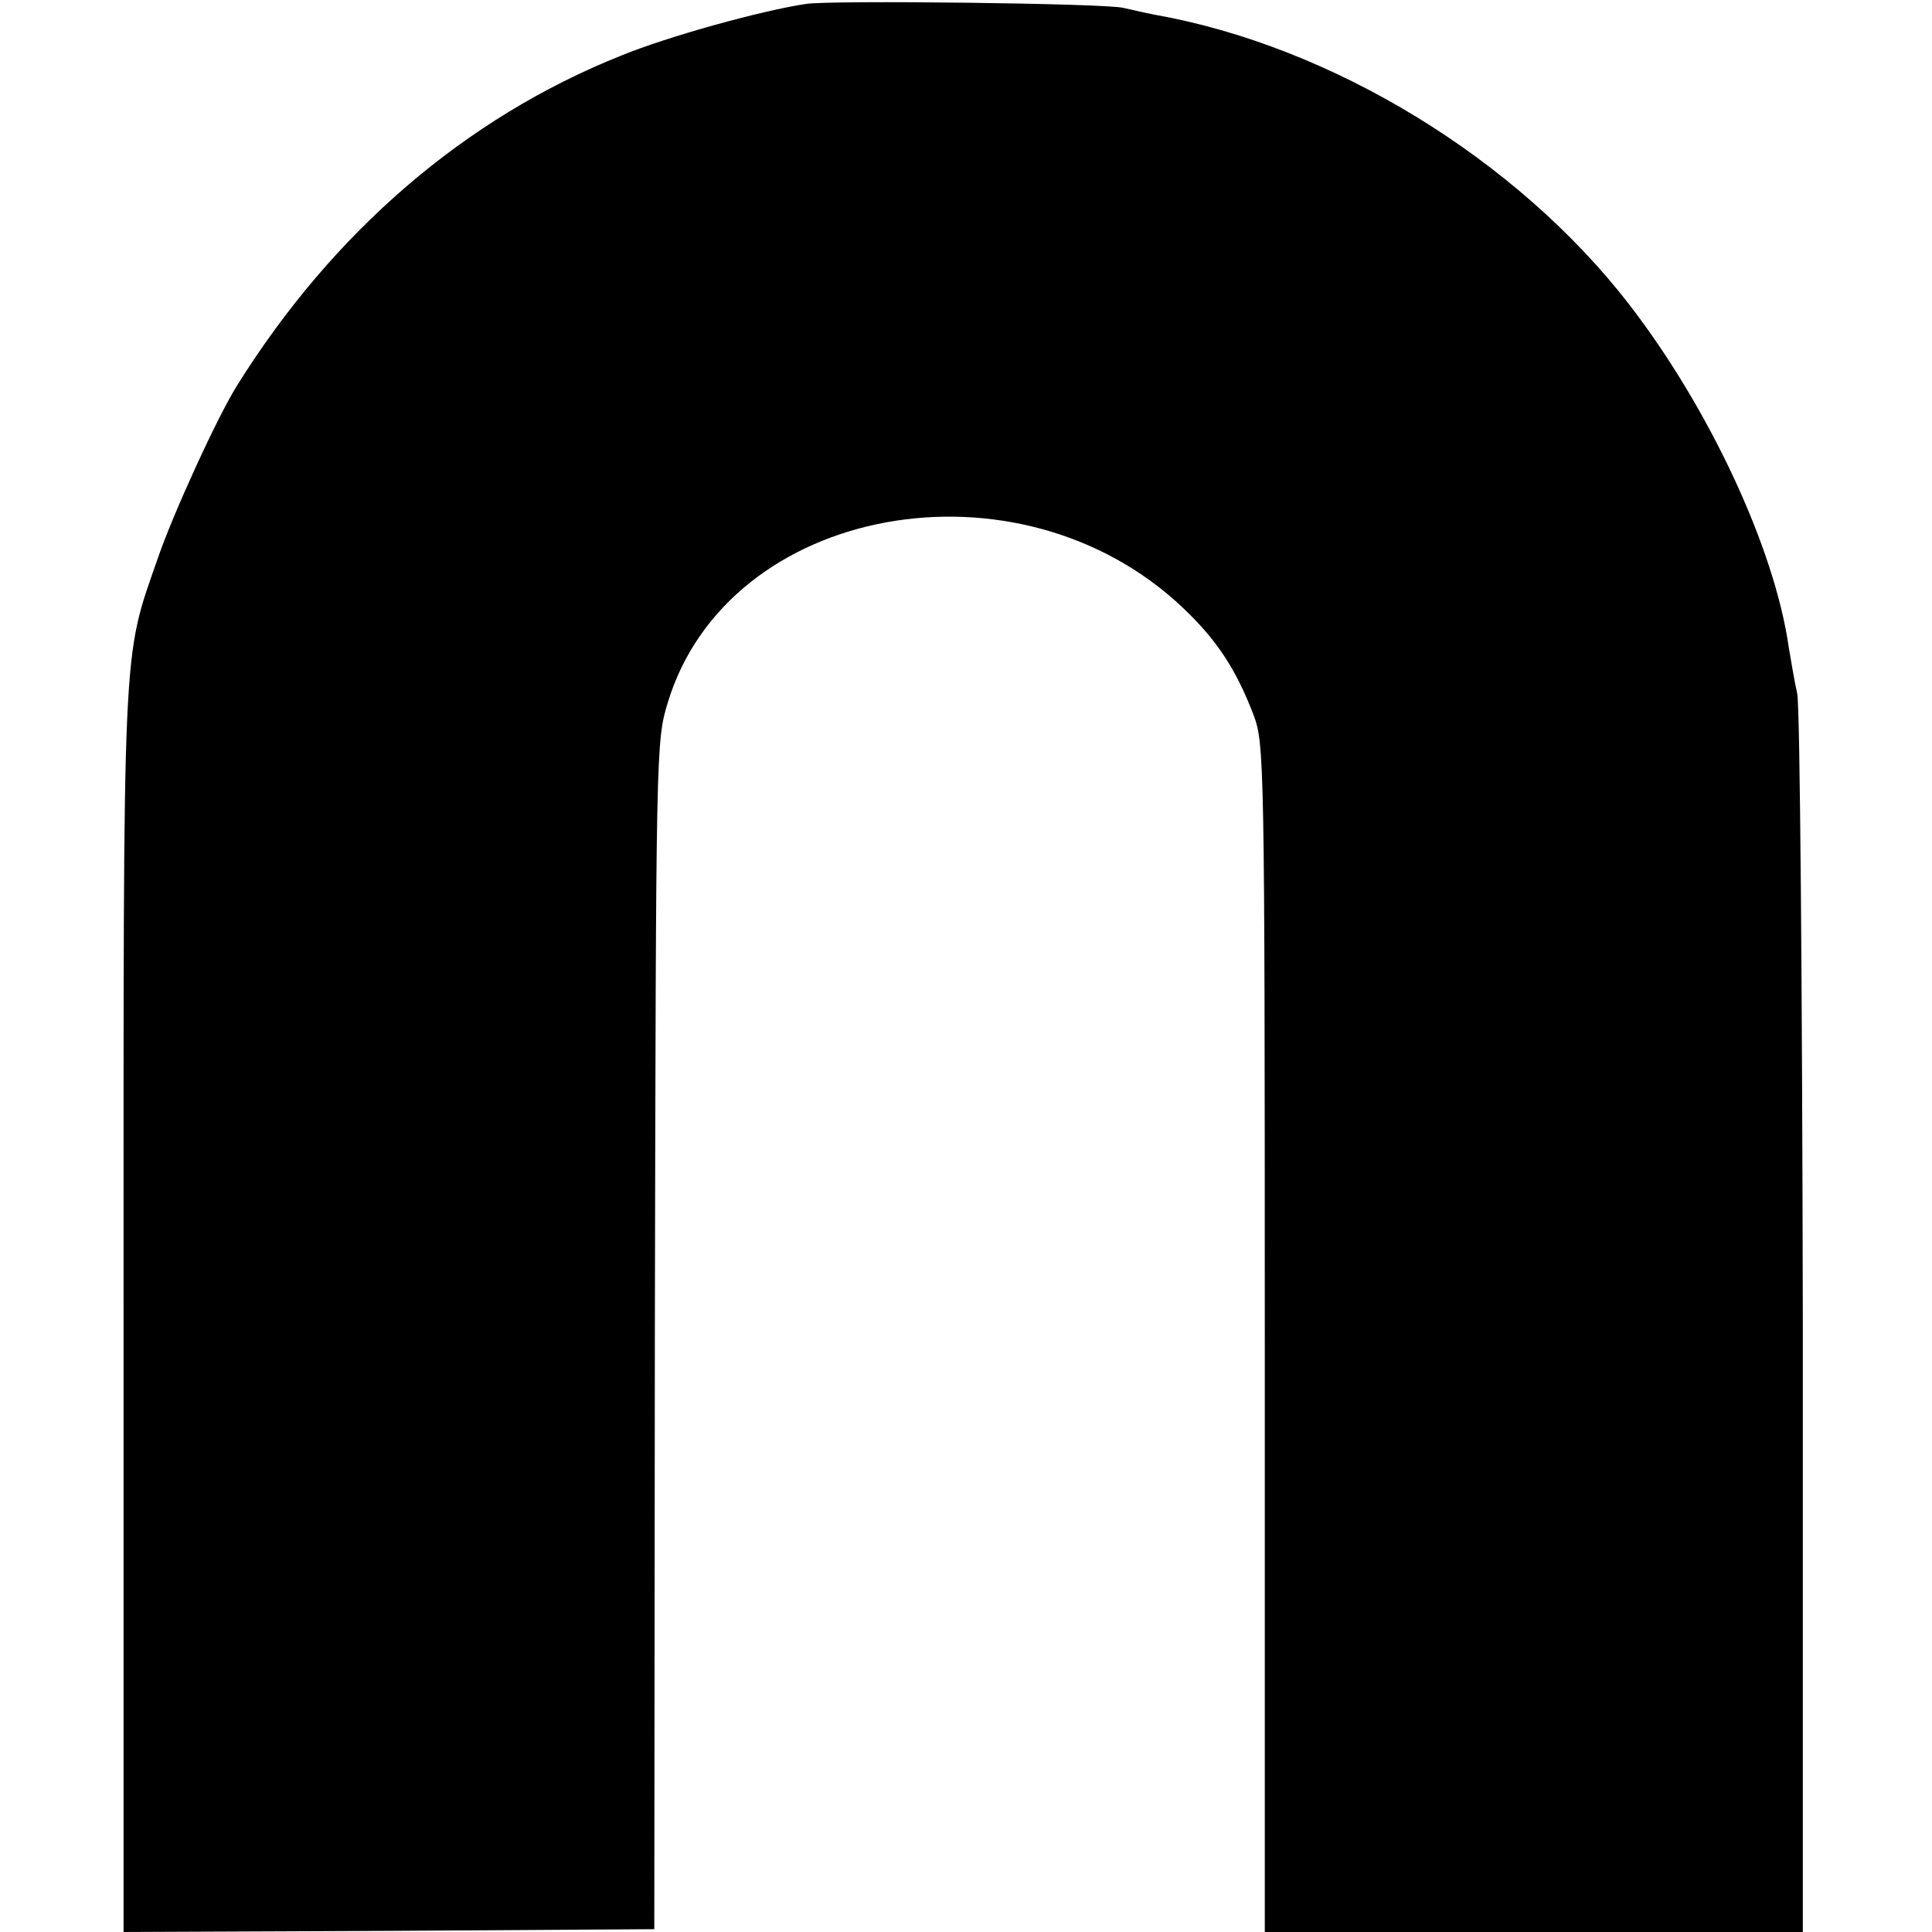 <?xml version="1.0" standalone="no"?>
<!DOCTYPE svg PUBLIC "-//W3C//DTD SVG 20010904//EN"
 "http://www.w3.org/TR/2001/REC-SVG-20010904/DTD/svg10.dtd">
<svg version="1.0" xmlns="http://www.w3.org/2000/svg"
 width="344pt" height="344pt" viewBox="0 0 344 344"
 preserveAspectRatio="xMidYMid meet">
<g transform="translate(0,344) scale(0.1,-0.1)"
fill="#000000" stroke="none">
<path d="M1435 3433 c-80 -12 -246 -58 -329 -92 -278 -111 -513 -314 -683
-586 -35 -55 -115 -230 -142 -309 -64 -184 -61 -129 -61 -1341 l0 -1105 473 2
472 3 1 1057 c2 1048 2 1058 23 1127 107 353 625 447 918 168 60 -57 94 -109
125 -190 19 -51 20 -77 20 -1109 l0 -1058 479 0 479 0 0 1083 c-1 595 -5 1100
-10 1122 -5 22 -11 59 -15 82 -25 177 -142 427 -285 612 -200 258 -528 459
-845 515 -16 3 -41 9 -55 12 -29 8 -521 14 -565 7z"/>
</g>
</svg>
